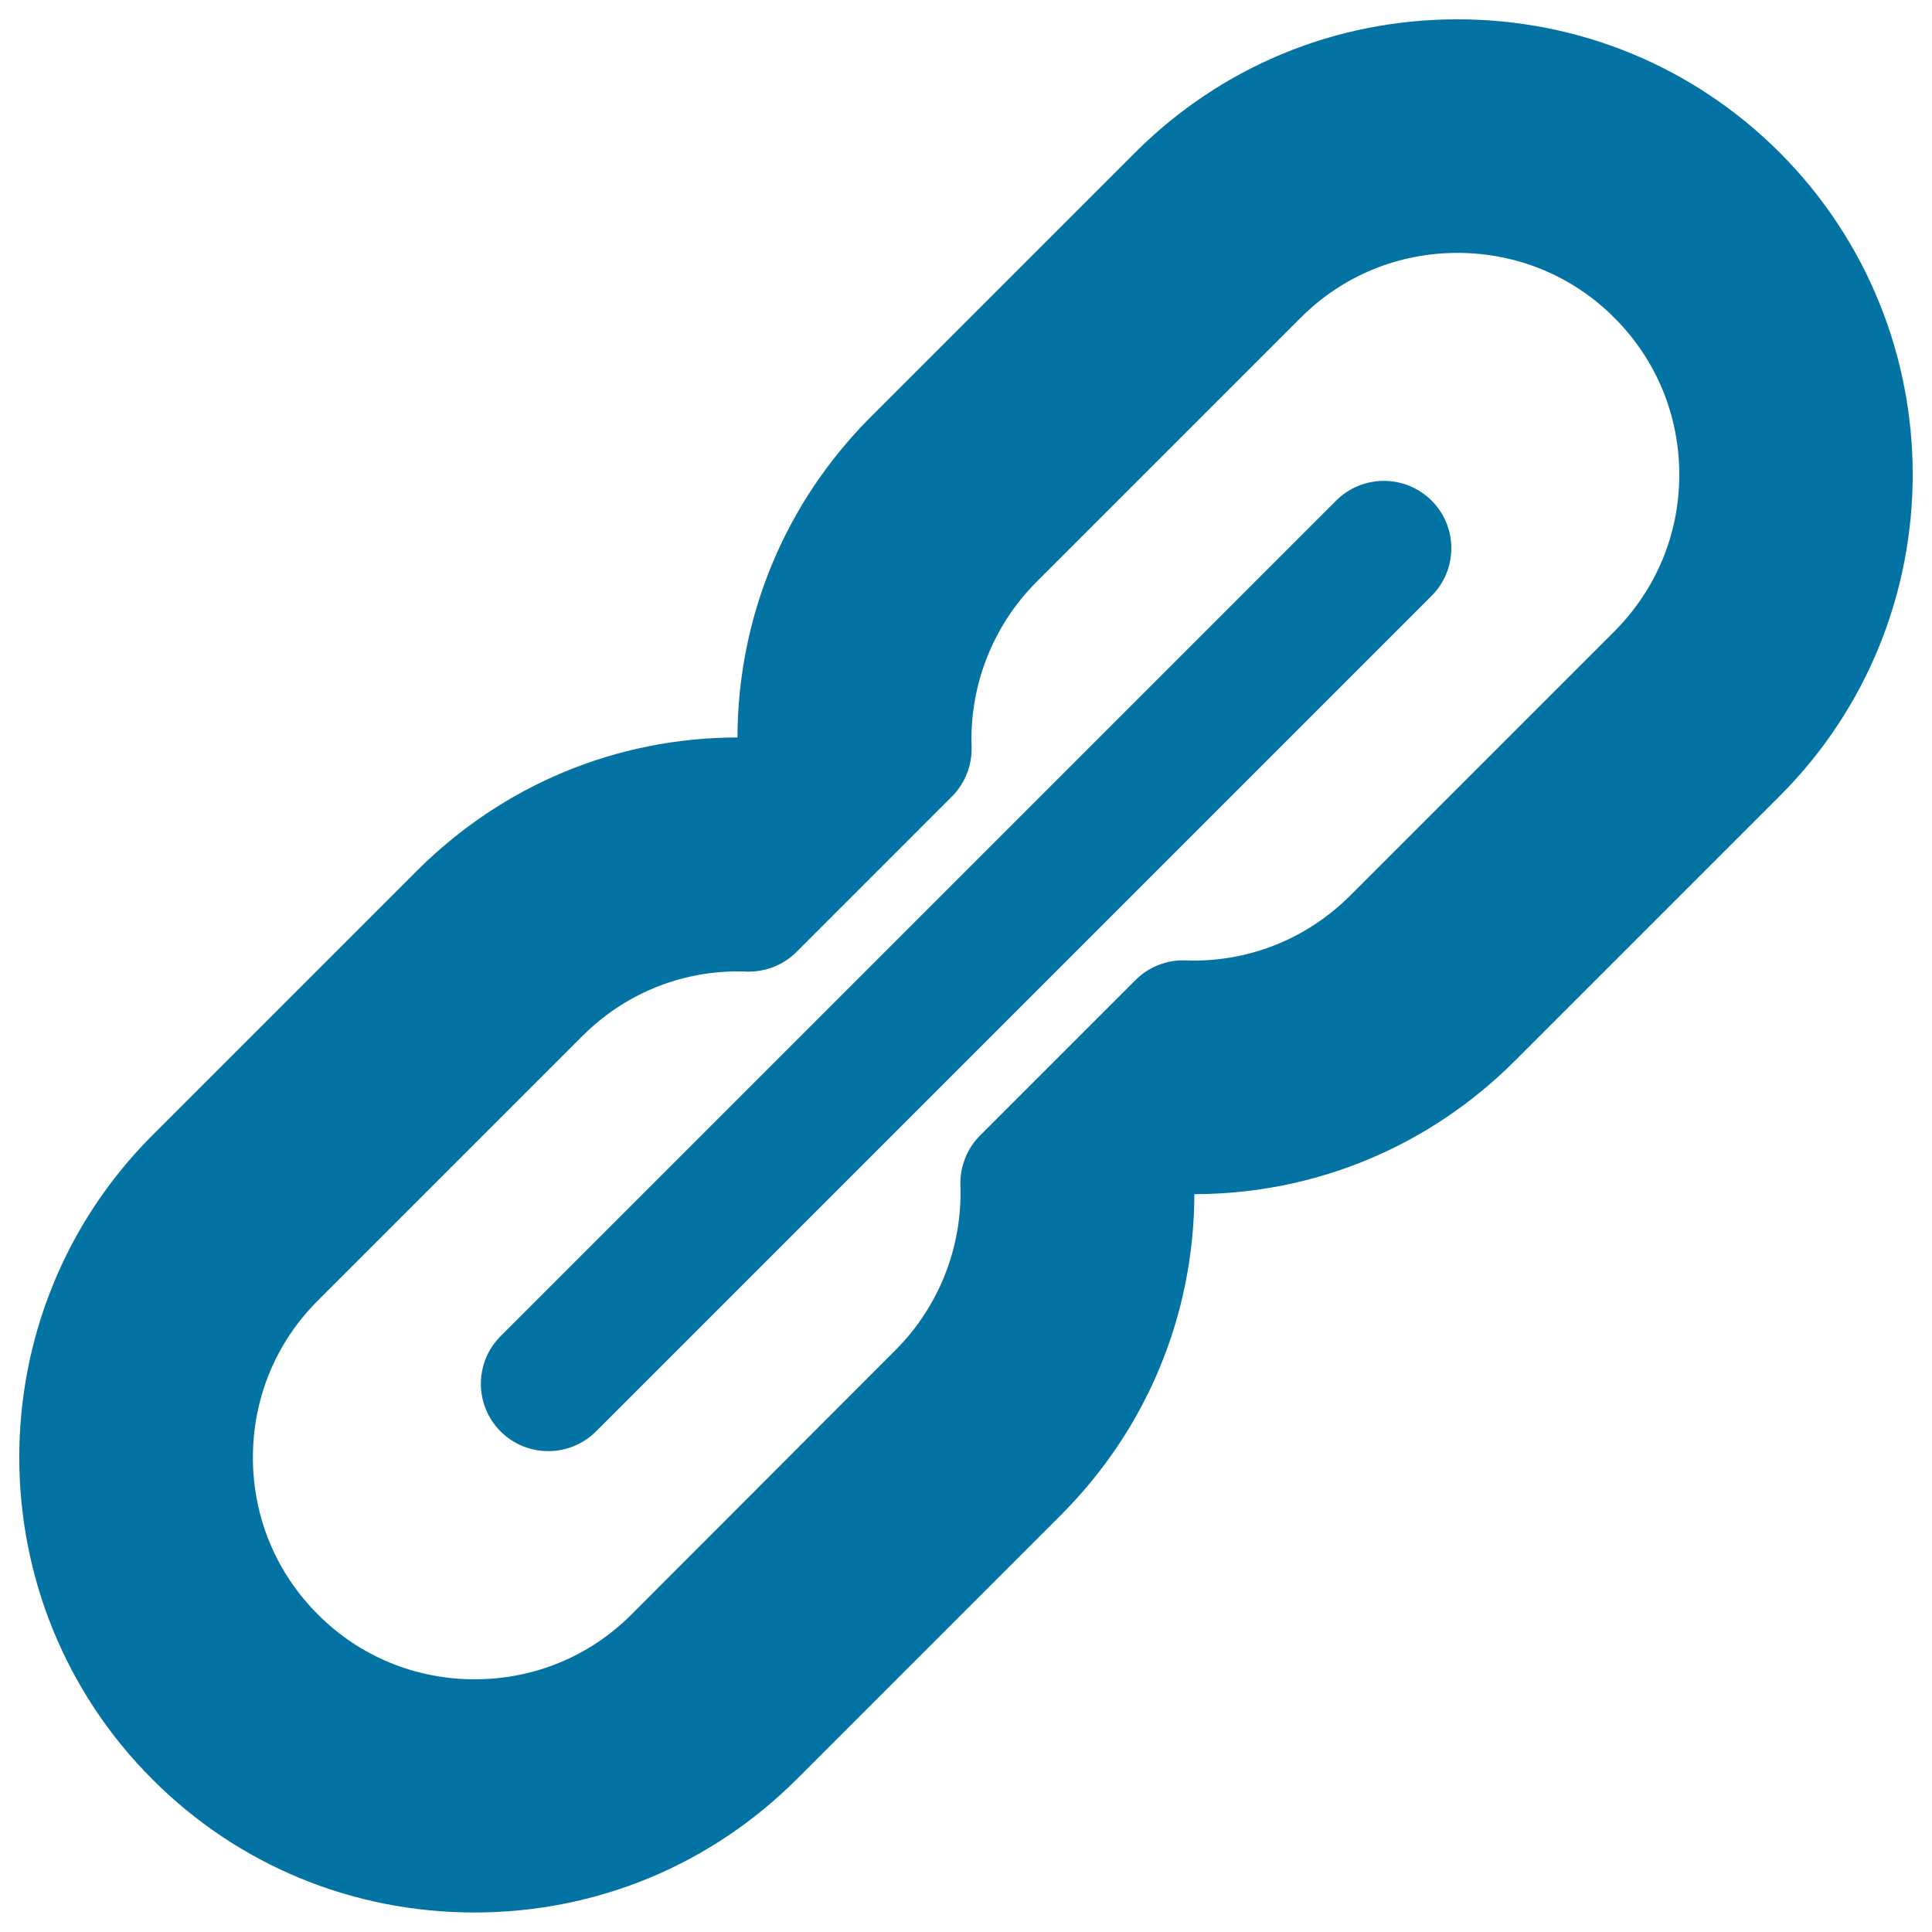 <svg xmlns="http://www.w3.org/2000/svg" viewBox="0 0 1000 1000" style="fill:#0273a2">
<title>Link SVG icon</title>
<g><g><path d="M921.1,78.9C876.6,34.5,817.4,10,754.3,10c-63.1,0-122.2,24.5-166.7,68.9L450.8,215.7c-44.4,44.4-68.9,103.4-69.1,166l0,0c-62.7,0.1-121.6,24.7-166,69.1L78.9,587.6c-91.9,91.9-91.9,241.5,0,333.4c44.4,44.5,103.7,68.9,166.7,68.9c63,0,122.2-24.5,166.7-68.9l136.8-136.8c44.4-44.4,68.9-103.4,69.1-166.1h0c62.7-0.1,121.6-24.7,166-69.1l136.8-136.8C1013,320.4,1013,170.9,921.1,78.9z M835.5,326.9L698.8,463.6c-22.7,22.6-53.1,34.7-85.2,33.5c-9.5-0.4-19,3.3-25.9,10.2l-80.4,80.4c-6.8,6.8-10.5,16.2-10.2,25.9c1.1,31.7-11.1,62.7-33.5,85.1L326.9,835.6c-21.6,21.7-50.5,33.6-81.2,33.6c-30.7,0-59.6-11.9-81.2-33.6c-21.7-21.7-33.6-50.5-33.6-81.2c0-30.7,11.9-59.6,33.6-81.2l136.8-136.8c21.6-21.7,50.3-33.6,80.6-33.6c1.5,0,2.9,0,4.4,0.1c9.7,0.3,19.1-3.3,26-10.2l80.4-80.4c6.8-6.8,10.5-16.2,10.2-25.9c-1.1-31.7,11.1-62.7,33.5-85.1l136.8-136.8c21.6-21.7,50.5-33.6,81.2-33.6c30.7,0,59.6,11.9,81.2,33.6c21.7,21.7,33.6,50.5,33.6,81.2S857.2,305.2,835.5,326.9z"/><path d="M691.6,259.1L259.1,691.6c-13.6,13.6-13.6,35.7,0,49.3c6.8,6.8,15.7,10.2,24.7,10.2s17.8-3.4,24.7-10.2l432.5-432.5c13.6-13.6,13.6-35.7,0-49.3C727.3,245.5,705.2,245.5,691.6,259.1z"/></g></g>
</svg>